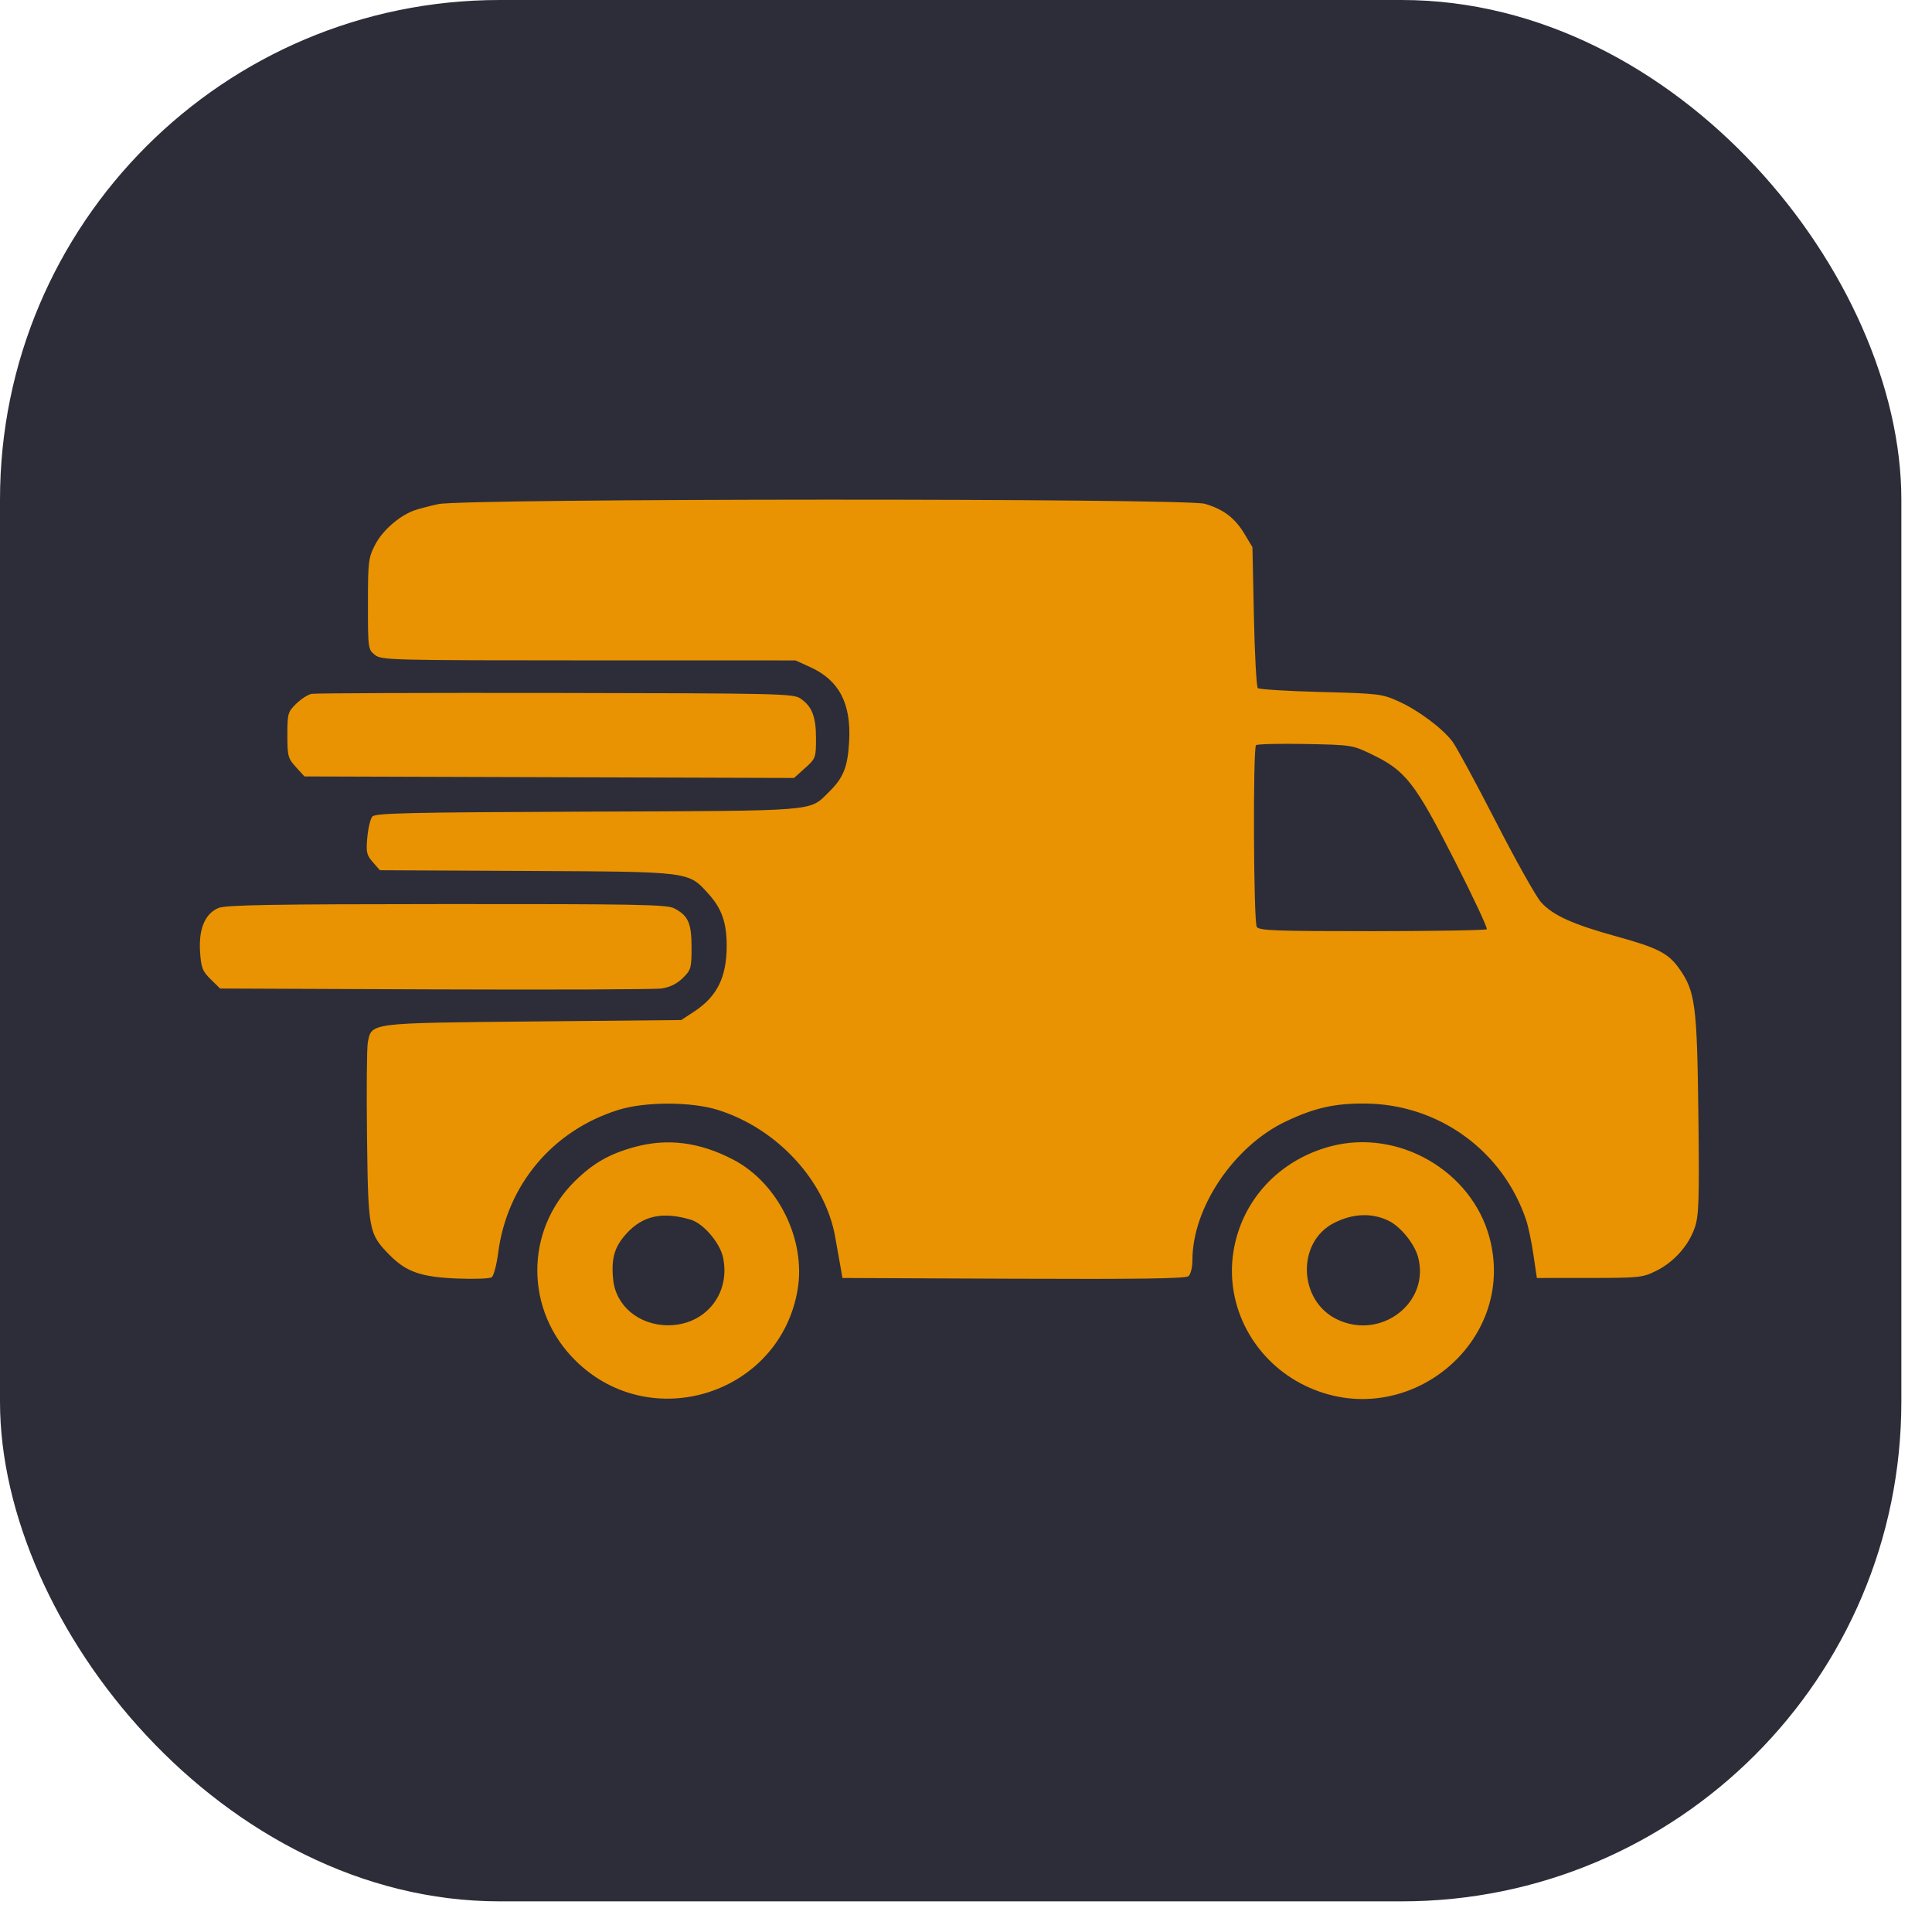 <?xml version="1.0" encoding="UTF-8"?> <svg xmlns="http://www.w3.org/2000/svg" width="58" height="58" viewBox="0 0 58 58" fill="none"> <rect width="57.08" height="57.08" rx="15" fill="#2D2D39"></rect> <path fill-rule="evenodd" clip-rule="evenodd" d="M13.155 15.134C12.865 15.197 12.529 15.287 12.408 15.333C11.96 15.508 11.48 15.934 11.265 16.347C11.059 16.745 11.046 16.851 11.046 18.132C11.045 19.46 11.05 19.499 11.253 19.659C11.453 19.818 11.683 19.824 17.672 19.825L23.883 19.826L24.326 20.028C25.191 20.422 25.555 21.117 25.492 22.253C25.448 23.036 25.322 23.349 24.877 23.785C24.283 24.367 24.633 24.339 17.626 24.366C12.263 24.387 11.265 24.41 11.177 24.514C11.12 24.581 11.052 24.862 11.027 25.139C10.986 25.582 11.005 25.669 11.193 25.883L11.405 26.125L15.797 26.146C20.765 26.171 20.659 26.157 21.275 26.841C21.67 27.28 21.816 27.702 21.816 28.395C21.815 29.334 21.531 29.91 20.847 30.363L20.453 30.622L16.009 30.665C11.051 30.713 11.157 30.7 11.042 31.296C11.012 31.454 11.001 32.723 11.018 34.115C11.052 36.943 11.069 37.035 11.687 37.667C12.189 38.181 12.639 38.339 13.721 38.382C14.232 38.403 14.7 38.386 14.76 38.345C14.821 38.304 14.908 37.975 14.955 37.614C15.22 35.569 16.591 33.937 18.563 33.32C19.363 33.069 20.755 33.07 21.552 33.321C23.324 33.877 24.765 35.433 25.07 37.118C25.126 37.426 25.198 37.833 25.231 38.022L25.29 38.366L30.424 38.388C34.142 38.404 35.59 38.384 35.677 38.313C35.745 38.258 35.797 38.051 35.797 37.83C35.797 36.252 37.047 34.4 38.61 33.662C39.469 33.256 40.068 33.122 40.984 33.129C43.194 33.146 45.128 34.551 45.822 36.644C45.884 36.833 45.981 37.297 46.036 37.676L46.138 38.366L47.715 38.365C49.219 38.364 49.313 38.354 49.722 38.151C50.258 37.884 50.695 37.392 50.88 36.849C51.002 36.487 51.017 36.025 50.986 33.441C50.947 30.168 50.893 29.759 50.411 29.078C50.084 28.616 49.767 28.454 48.524 28.111C47.211 27.748 46.616 27.478 46.263 27.085C46.113 26.918 45.501 25.826 44.902 24.658C44.303 23.49 43.717 22.41 43.6 22.257C43.29 21.854 42.571 21.318 41.981 21.053C41.491 20.832 41.386 20.819 39.651 20.774C38.651 20.749 37.8 20.695 37.76 20.656C37.72 20.617 37.667 19.649 37.643 18.505L37.599 16.426L37.357 16.023C37.072 15.549 36.729 15.289 36.172 15.125C35.588 14.953 13.952 14.961 13.155 15.134ZM9.353 20.83C9.245 20.851 9.037 20.985 8.892 21.127C8.642 21.372 8.627 21.425 8.627 22.067C8.627 22.697 8.646 22.768 8.884 23.028L9.14 23.309L16.489 23.332L23.838 23.355L24.167 23.059C24.487 22.773 24.497 22.746 24.497 22.168C24.498 21.511 24.375 21.2 24.022 20.965C23.81 20.824 23.31 20.813 16.673 20.803C12.755 20.797 9.462 20.809 9.353 20.83ZM41.187 22.649C42.196 23.135 42.476 23.493 43.651 25.799C44.223 26.922 44.666 27.866 44.634 27.897C44.603 27.927 43.055 27.953 41.195 27.954C38.283 27.955 37.801 27.937 37.729 27.826C37.632 27.675 37.611 22.466 37.707 22.371C37.743 22.337 38.407 22.32 39.182 22.335C40.579 22.362 40.6 22.365 41.187 22.649ZM6.554 27.26C6.154 27.43 5.962 27.889 6.006 28.571C6.038 29.053 6.077 29.156 6.325 29.399L6.608 29.676L13.047 29.702C16.589 29.716 19.654 29.704 19.858 29.675C20.108 29.64 20.318 29.537 20.496 29.363C20.745 29.119 20.761 29.063 20.761 28.441C20.761 27.709 20.659 27.482 20.233 27.266C20.014 27.155 19.069 27.138 13.402 27.141C8.102 27.144 6.772 27.167 6.554 27.26ZM19.047 34.435C18.296 34.641 17.811 34.918 17.269 35.448C15.743 36.942 15.752 39.355 17.29 40.859C19.563 43.083 23.415 41.843 23.945 38.717C24.199 37.215 23.357 35.514 22.012 34.813C21.002 34.286 20.039 34.163 19.047 34.435ZM39.952 34.412C38.398 34.822 37.277 36.032 37.03 37.568C36.765 39.215 37.644 40.858 39.188 41.602C42.184 43.046 45.561 40.331 44.717 37.158C44.181 35.147 41.979 33.878 39.952 34.412ZM20.738 36.616C21.118 36.729 21.617 37.314 21.708 37.755C21.935 38.846 21.171 39.786 20.058 39.786C19.183 39.786 18.485 39.204 18.407 38.41C18.345 37.777 18.445 37.432 18.807 37.033C19.297 36.493 19.892 36.365 20.738 36.616ZM41.697 36.653C42.048 36.826 42.461 37.336 42.569 37.729C42.945 39.095 41.473 40.241 40.148 39.613C38.977 39.059 38.915 37.292 40.047 36.715C40.617 36.424 41.191 36.403 41.697 36.653Z" fill="#E99302"></path> </svg> 